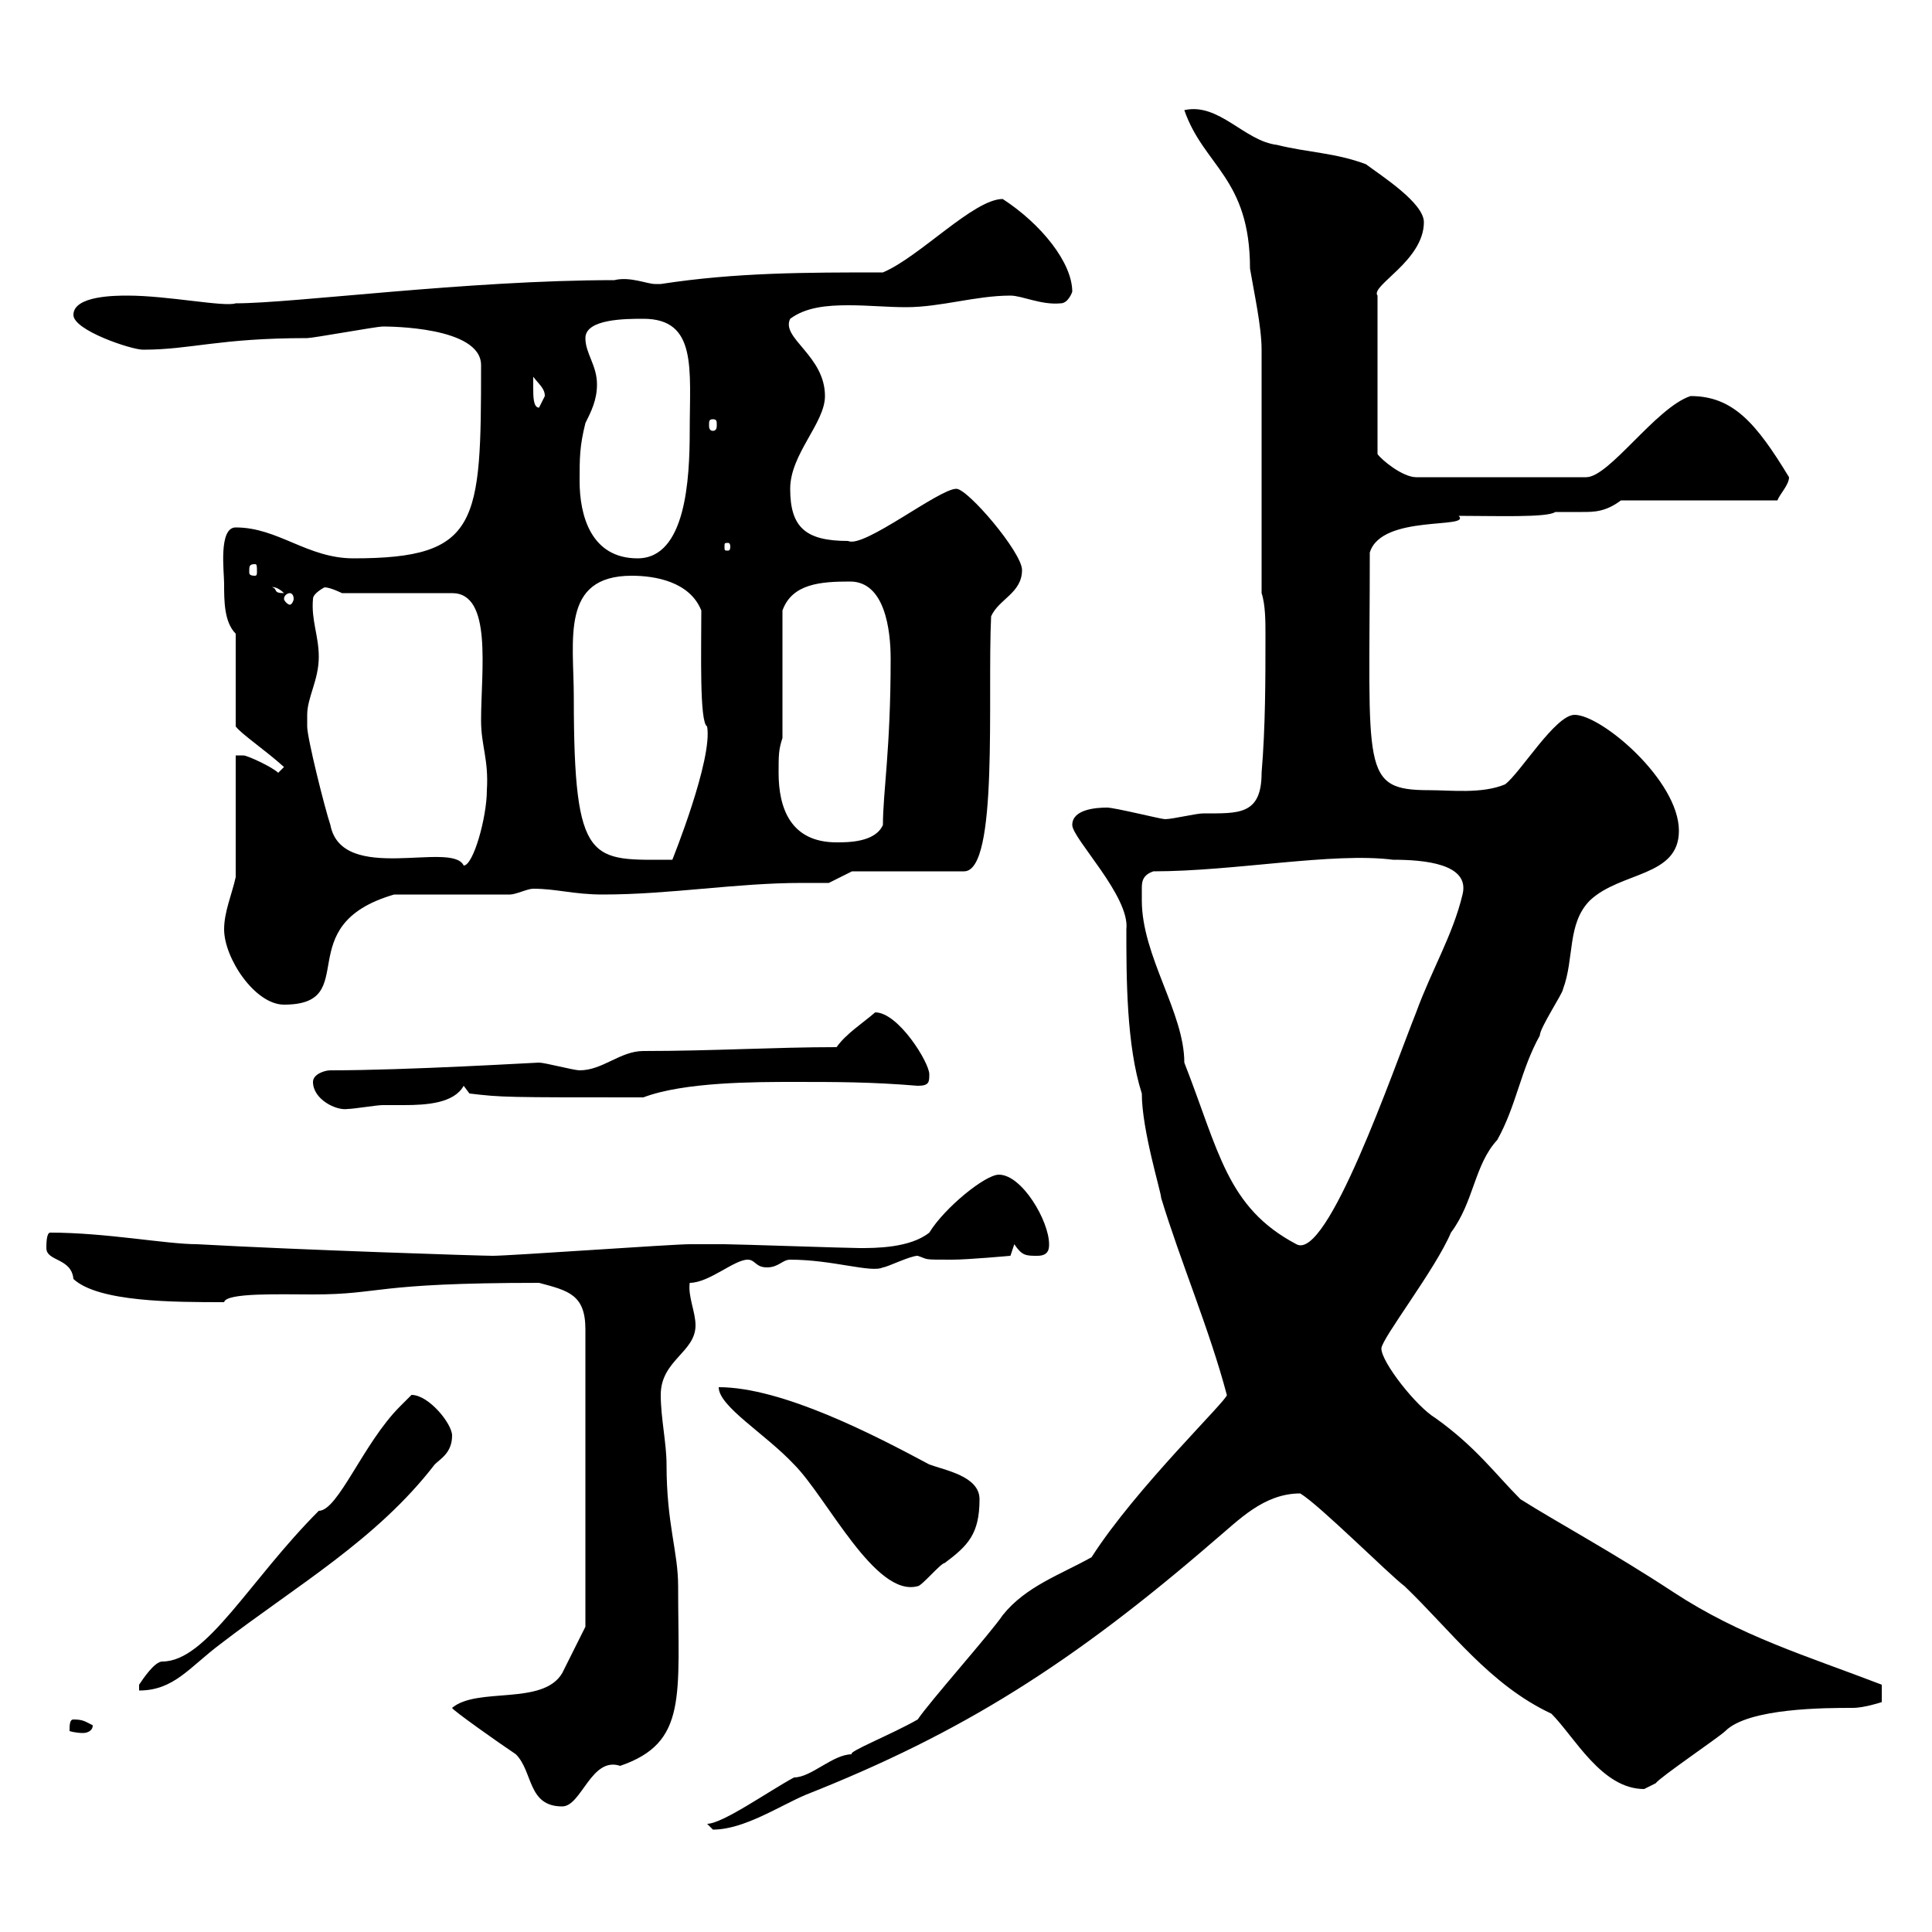<svg xmlns="http://www.w3.org/2000/svg" xmlns:xlink="http://www.w3.org/1999/xlink" width="300" height="300"><path d="M109.80 283.20C109.80 283.20 110.70 284.10 110.70 284.10C115.50 284.10 120.90 280.50 125.10 278.70C149.40 269.10 166.50 258.30 188.70 239.10C192.30 236.10 196.20 231.90 201.90 231.90C204.90 233.70 215.70 244.50 218.10 246.30C225.30 253.20 231.30 261.60 240.90 266.10C244.50 269.70 248.70 277.80 255.30 277.80C255.30 277.80 257.10 276.90 257.10 276.90C257.70 276 267 269.70 267.90 268.80C271.50 265.20 283.50 265.20 287.70 265.20C289.50 265.20 292.20 264.30 292.20 264.30L292.20 261.60C280.50 257.10 270.30 254.10 259.80 247.20C250.20 240.90 241.80 236.40 236.10 232.80C232.20 228.90 229.20 224.70 222.90 220.20C219.90 218.40 214.50 211.50 214.50 209.40C214.50 207.90 222.90 197.10 225.30 191.40C228.90 186.60 228.90 180.90 232.50 177C235.50 171.60 236.10 166.20 239.10 160.80C239.10 159.60 242.70 154.20 242.70 153.60C244.50 148.80 243.30 143.40 246.90 139.80C251.70 135.30 260.70 136.20 260.70 129C260.70 121.20 248.70 111 244.50 111C241.50 111 236.10 120 233.70 121.80C230.10 123.30 225.30 122.70 222 122.70C211.20 122.70 212.70 119.70 212.70 85.80C214.50 79.80 228.60 82.20 226.50 80.10C232.20 80.10 240.30 80.40 241.50 79.50C243.30 79.50 244.50 79.50 245.70 79.50C247.50 79.50 249.30 79.50 251.70 77.70L276 77.70C276.30 76.80 277.80 75.30 277.80 74.10C272.70 65.70 269.10 61.50 262.50 61.50C257.10 63.30 249.90 74.10 246.30 74.10L219.90 74.10C217.80 74.10 214.50 71.40 213.90 70.50L213.90 45.90C212.70 44.40 221.10 40.50 221.10 34.50C221.10 31.50 214.50 27.30 212.10 25.50C207.30 23.70 203.10 23.70 198.30 22.50C193.20 21.90 189.30 15.90 183.90 17.10C186.90 25.80 194.10 27.60 194.10 41.70C194.70 45.30 195.90 50.70 195.90 54.30L195.90 92.10C196.50 93.90 196.50 96.60 196.50 98.40C196.50 105.60 196.50 112.80 195.90 120C195.90 126.60 192.30 126.30 186.90 126.30C185.70 126.30 182.10 127.20 180.90 127.20C180.30 127.20 173.10 125.40 171.90 125.40C170.10 125.40 166.50 125.70 166.50 128.10C166.50 130.20 175.50 139.20 174.90 144.30C174.90 151.80 174.90 162.30 177.30 169.80C177.30 175.50 180.30 185.10 180.30 186C183.30 195.90 187.80 206.40 190.50 216.60C190.80 217.20 176.40 231 169.50 241.80C164.70 244.50 159.30 246.30 155.70 250.80C153.90 253.50 144.30 264.30 142.50 267C138.30 269.40 131.40 272.10 132.30 272.40C129.30 272.40 126 276 123.30 276C119.40 278.10 112.20 283.20 109.80 283.20ZM70.20 265.20C70.20 265.50 77.40 270.60 80.10 272.40C82.80 275.10 81.90 280.50 87.30 280.50C90.30 280.50 91.80 272.70 96.30 274.20C106.80 270.60 105.30 263.40 105.30 246.30C105.30 240.90 103.50 236.70 103.50 227.40C103.50 224.10 102.60 220.20 102.60 216.60C102.60 211.20 108 210 108 205.80C108 203.70 106.80 201.30 107.10 199.20C110.10 199.20 114 195.60 116.10 195.60C117.30 195.60 117.30 196.80 119.10 196.80C120.90 196.80 121.50 195.60 122.70 195.60C129.30 195.60 135.30 197.70 137.10 196.80C137.70 196.80 141.30 195 142.50 195C144.30 195.60 143.10 195.60 147.90 195.60C150.30 195.60 156.90 195 156.90 195L157.50 193.20C158.70 195 159.30 195 161.10 195C162.90 195 162.90 193.80 162.90 193.20C162.90 189.60 158.70 182.40 155.10 182.40C153 182.40 146.70 187.50 144.30 191.40C141.30 193.80 135.90 193.80 133.50 193.80C131.70 193.80 114.30 193.20 112.50 193.20C112.20 193.20 108 193.20 107.10 193.20C104.40 193.20 79.20 195 76.50 195C74.70 195 46.80 194.10 30.60 193.20C25.80 193.20 16.50 191.40 7.80 191.40C7.20 191.40 7.20 193.20 7.20 193.80C7.20 195.90 11.10 195.30 11.40 198.60C15.30 202.20 27 202.20 34.80 202.20C35.10 200.70 43.50 201 48.60 201C59.40 201 57.60 199.20 83.70 199.20C88.20 200.40 90.90 201 90.90 206.40L90.90 252.60C90.90 252.60 88.20 258 87.30 259.80C84.30 264.90 74.10 261.90 70.20 265.20ZM11.40 267C10.80 267 10.80 267.90 10.80 268.80C10.80 268.80 11.70 269.10 12.90 269.10C13.50 269.10 14.40 268.80 14.40 267.90C13.20 267.30 12.90 267 11.40 267ZM63.90 216.60C63.90 216.60 62.10 218.40 62.10 218.40C56.40 224.10 52.50 234.60 49.50 234.60C38.70 245.40 32.10 258 25.20 258C24 258 22.20 260.70 21.60 261.60C21.60 261.60 21.60 262.50 21.60 262.50C27 262.50 29.40 258.90 34.20 255.30C45.90 246.30 58.50 239.10 67.50 227.40C68.40 226.50 70.20 225.60 70.20 222.90C70.20 221.10 66.60 216.60 63.90 216.60ZM111.60 215.40C111.60 218.40 118.80 222.60 123.30 227.40C128.40 232.50 135.90 248.10 142.50 246.30C143.10 246.30 146.10 242.70 146.70 242.70C150.30 240 152.10 238.20 152.10 232.80C152.10 229.20 146.70 228.30 144.30 227.40C135.90 222.90 121.50 215.40 111.60 215.40ZM177.30 139.80C177.30 139.20 177.30 138.90 177.30 138C177.30 137.10 177.30 135.90 179.10 135.30C191.70 135.30 207 132.30 216.30 133.50C221.10 133.50 228.30 134.10 227.10 138.90C225.60 145.20 222.30 150.60 219.90 157.20C216.30 166.20 206.10 195.90 201.30 193.20C190.50 187.50 189.30 178.80 183.90 165C183.90 157.20 177.30 148.50 177.30 139.80ZM48.60 168C48.60 170.70 52.20 172.50 54 172.20C54.90 172.20 58.50 171.60 59.40 171.60C60 171.60 61.50 171.60 62.70 171.60C66.30 171.60 70.50 171.30 72 168.60L72.90 169.80C78 170.40 78.30 170.40 99.90 170.40C106.20 168 117.30 168 123.30 168C129.90 168 135.30 168 142.50 168.60C144.30 168.60 144.30 168 144.30 166.80C144.30 165 139.50 157.20 135.90 157.20C133.80 159 131.40 160.50 129.90 162.60C120.30 162.60 110.70 163.20 99.90 163.20C96.30 163.20 93.60 166.20 90 166.20C89.10 166.20 84.60 165 83.70 165C83.10 165 63.30 166.20 51.30 166.20C50.40 166.20 48.60 166.80 48.60 168ZM34.80 144.30C34.80 148.80 39.60 156 44.10 156C56.40 156 44.70 143.70 61.20 138.90L79.20 138.90C80.10 138.90 81.90 138 82.80 138C86.40 138 89.10 138.90 93.60 138.90C104.10 138.90 114.30 137.10 124.50 137.10C126 137.10 127.50 137.10 128.70 137.10L132.30 135.30L149.70 135.30C155.10 135.30 153.30 108.30 153.90 95.70C155.10 93 158.70 92.10 158.70 88.50C158.70 85.80 150.30 75.90 148.50 75.90C145.80 75.90 134.10 85.20 131.70 84C125.10 84 122.70 81.90 122.70 75.90C122.70 70.50 128.10 65.70 128.10 61.50C128.10 55.20 121.20 52.50 122.70 49.50C125.10 47.70 128.40 47.40 131.70 47.40C135 47.40 137.70 47.70 140.70 47.70C146.10 47.70 151.50 45.90 156.90 45.90C158.70 45.90 161.70 47.40 164.70 47.10C165.90 47.10 166.50 45.30 166.50 45.30C166.50 40.80 161.70 34.80 155.70 30.90C151.20 30.90 142.80 39.90 137.10 42.30C125.10 42.30 114.30 42.30 102.60 44.10C102.60 44.10 102.60 44.10 101.70 44.10C100.50 44.10 97.80 42.90 95.40 43.50C72.60 43.50 45.60 47.10 36.60 47.10C34.80 47.70 26.10 45.90 19.80 45.90C18 45.90 11.40 45.90 11.40 48.90C11.40 51.30 20.40 54.30 22.20 54.30C29.70 54.30 33.90 52.50 47.70 52.50C48.60 52.50 58.50 50.70 59.40 50.70C60.30 50.70 74.70 50.70 74.70 56.70C74.70 81.30 74.40 86.70 54.90 86.70C47.70 86.70 43.20 81.90 36.60 81.90C33.90 81.90 34.80 88.80 34.80 90.60C34.80 93.30 34.80 96.60 36.60 98.40L36.60 112.80C37.50 114 41.10 116.40 44.10 119.10L43.20 120C42.30 119.10 38.40 117.30 37.80 117.30C37.80 117.30 36.60 117.30 36.60 117.30L36.60 136.20C36 138.90 34.80 141.60 34.80 144.30ZM47.70 111C47.70 108.30 49.50 105.60 49.50 102C49.50 98.70 48.30 96.30 48.60 93C48.60 92.10 50.40 91.20 50.40 91.20C51.30 91.20 53.10 92.10 53.10 92.10L70.20 92.10C76.50 92.10 74.70 104.10 74.70 111.90C74.70 115.80 75.90 117.90 75.60 122.70C75.60 126.90 73.50 134.40 72 134.40C70.20 130.50 53.10 137.40 51.30 128.10C50.40 125.40 47.70 114.60 47.70 112.80C47.70 112.80 47.70 111.90 47.70 111ZM89.10 108.30C89.10 99.30 87 89.40 98.10 89.40C101.70 89.40 107.10 90.30 108.90 94.80C108.90 101.10 108.60 112.20 109.80 112.80C110.70 117.90 104.40 133.50 104.40 133.50C91.80 133.50 89.10 134.70 89.10 108.30ZM120.90 120C120.90 117.30 120.90 116.40 121.50 114.60L121.50 94.80C123 90.60 127.50 90.30 132 90.30C137.40 90.30 138.30 97.80 138.30 102.30C138.30 116.40 137.10 123 137.10 128.10C135.90 130.80 131.70 130.80 129.90 130.80C122.70 130.80 120.90 125.40 120.90 120ZM45 92.10C45.30 92.10 45.60 92.40 45.60 93C45.60 93.30 45.30 93.90 45 93.90C44.70 93.90 44.10 93.30 44.10 93C44.10 92.40 44.70 92.10 45 92.10ZM42.30 91.20C42 91.20 42.90 90.90 44.10 92.10C42.30 92.10 43.20 91.50 42.30 91.20ZM39.60 87.60C39.90 87.60 39.90 87.90 39.90 88.80C39.90 89.10 39.90 89.40 39.60 89.40C38.70 89.40 38.70 89.10 38.70 88.80C38.70 87.90 38.70 87.60 39.60 87.60ZM90 74.70C90 71.10 90 69.30 90.90 65.70C91.80 63.90 92.70 62.10 92.70 59.70C92.70 56.70 90.90 54.90 90.90 52.50C90.90 49.50 97.20 49.50 99.90 49.50C108.30 49.50 107.10 57.30 107.10 66.90C107.10 74.40 106.50 86.70 99 86.70C91.80 86.70 90 80.10 90 74.70ZM113.40 84.90C113.40 85.50 113.10 85.50 113.10 85.50C112.50 85.50 112.50 85.50 112.50 84.90C112.50 84.30 112.50 84.30 113.10 84.30C113.10 84.30 113.40 84.30 113.40 84.90ZM110.70 65.10C111.30 65.10 111.30 65.40 111.30 66C111.30 66.30 111.30 66.90 110.70 66.90C110.10 66.90 110.10 66.30 110.10 66C110.10 65.40 110.10 65.10 110.70 65.10ZM82.80 60.30C82.80 60.30 82.80 58.50 82.80 58.50C83.70 59.70 84.60 60.30 84.60 61.50C84.60 61.50 83.70 63.30 83.70 63.30C82.80 63.30 82.80 61.50 82.80 60.30Z"/></svg>